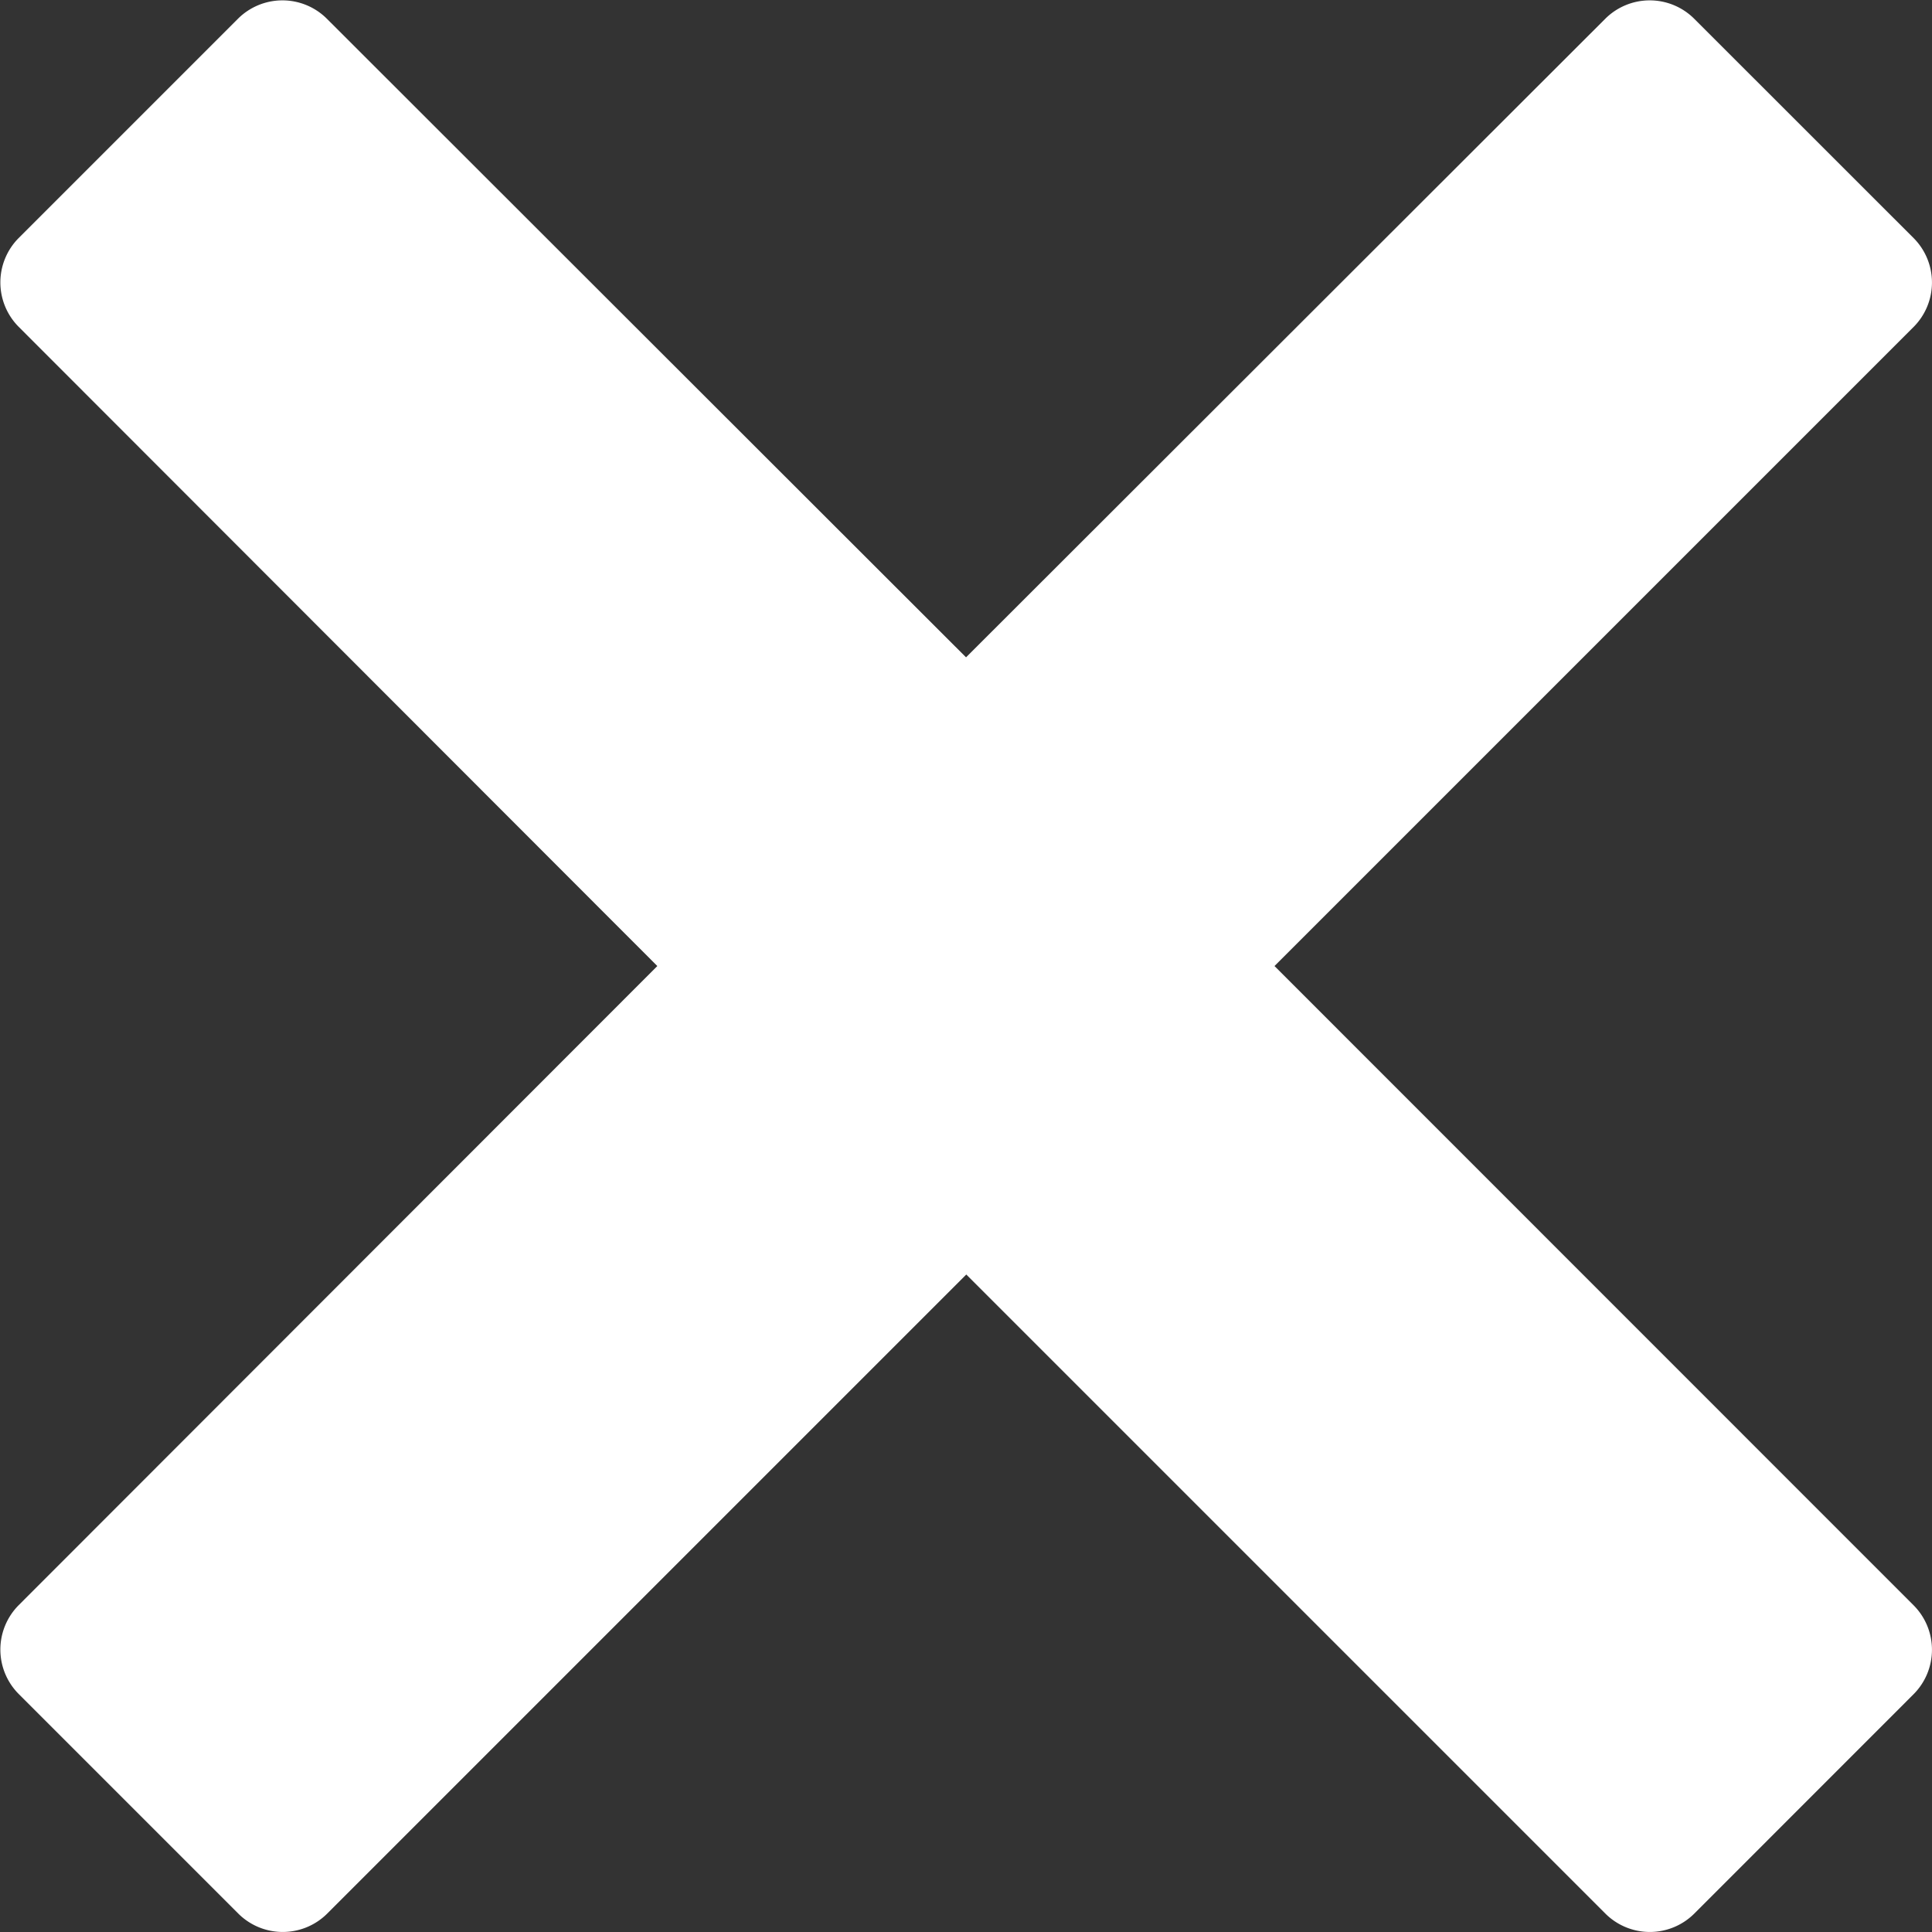 <svg xmlns="http://www.w3.org/2000/svg" viewBox="-11723 -13934 23.293 23.293">
  <rect x="-11723" y="-13934" width="23.293" height="23.293" fill="#333333" stroke="none"/>
  <defs>
    <style>
      .cls-1 {
        fill: #fff;
      }
    </style>
  </defs>
  <path id="Path_166" data-name="Path 166" class="cls-1" d="M15.341,11.622l7.706-7.706a.759.759,0,0,0,0-1.07L20.4.2a.759.759,0,0,0-1.07,0L11.622,7.9,3.915.2a.759.759,0,0,0-1.07,0L.2,2.845a.759.759,0,0,0,0,1.07L7.9,11.622.2,19.328a.759.759,0,0,0,0,1.07l2.649,2.649a.759.759,0,0,0,1.07,0l7.706-7.706,7.706,7.706a.759.759,0,0,0,1.07,0L23.047,20.4a.759.759,0,0,0,0-1.07Z" transform="translate(-11722.975 -13933.975)"/>
</svg>
